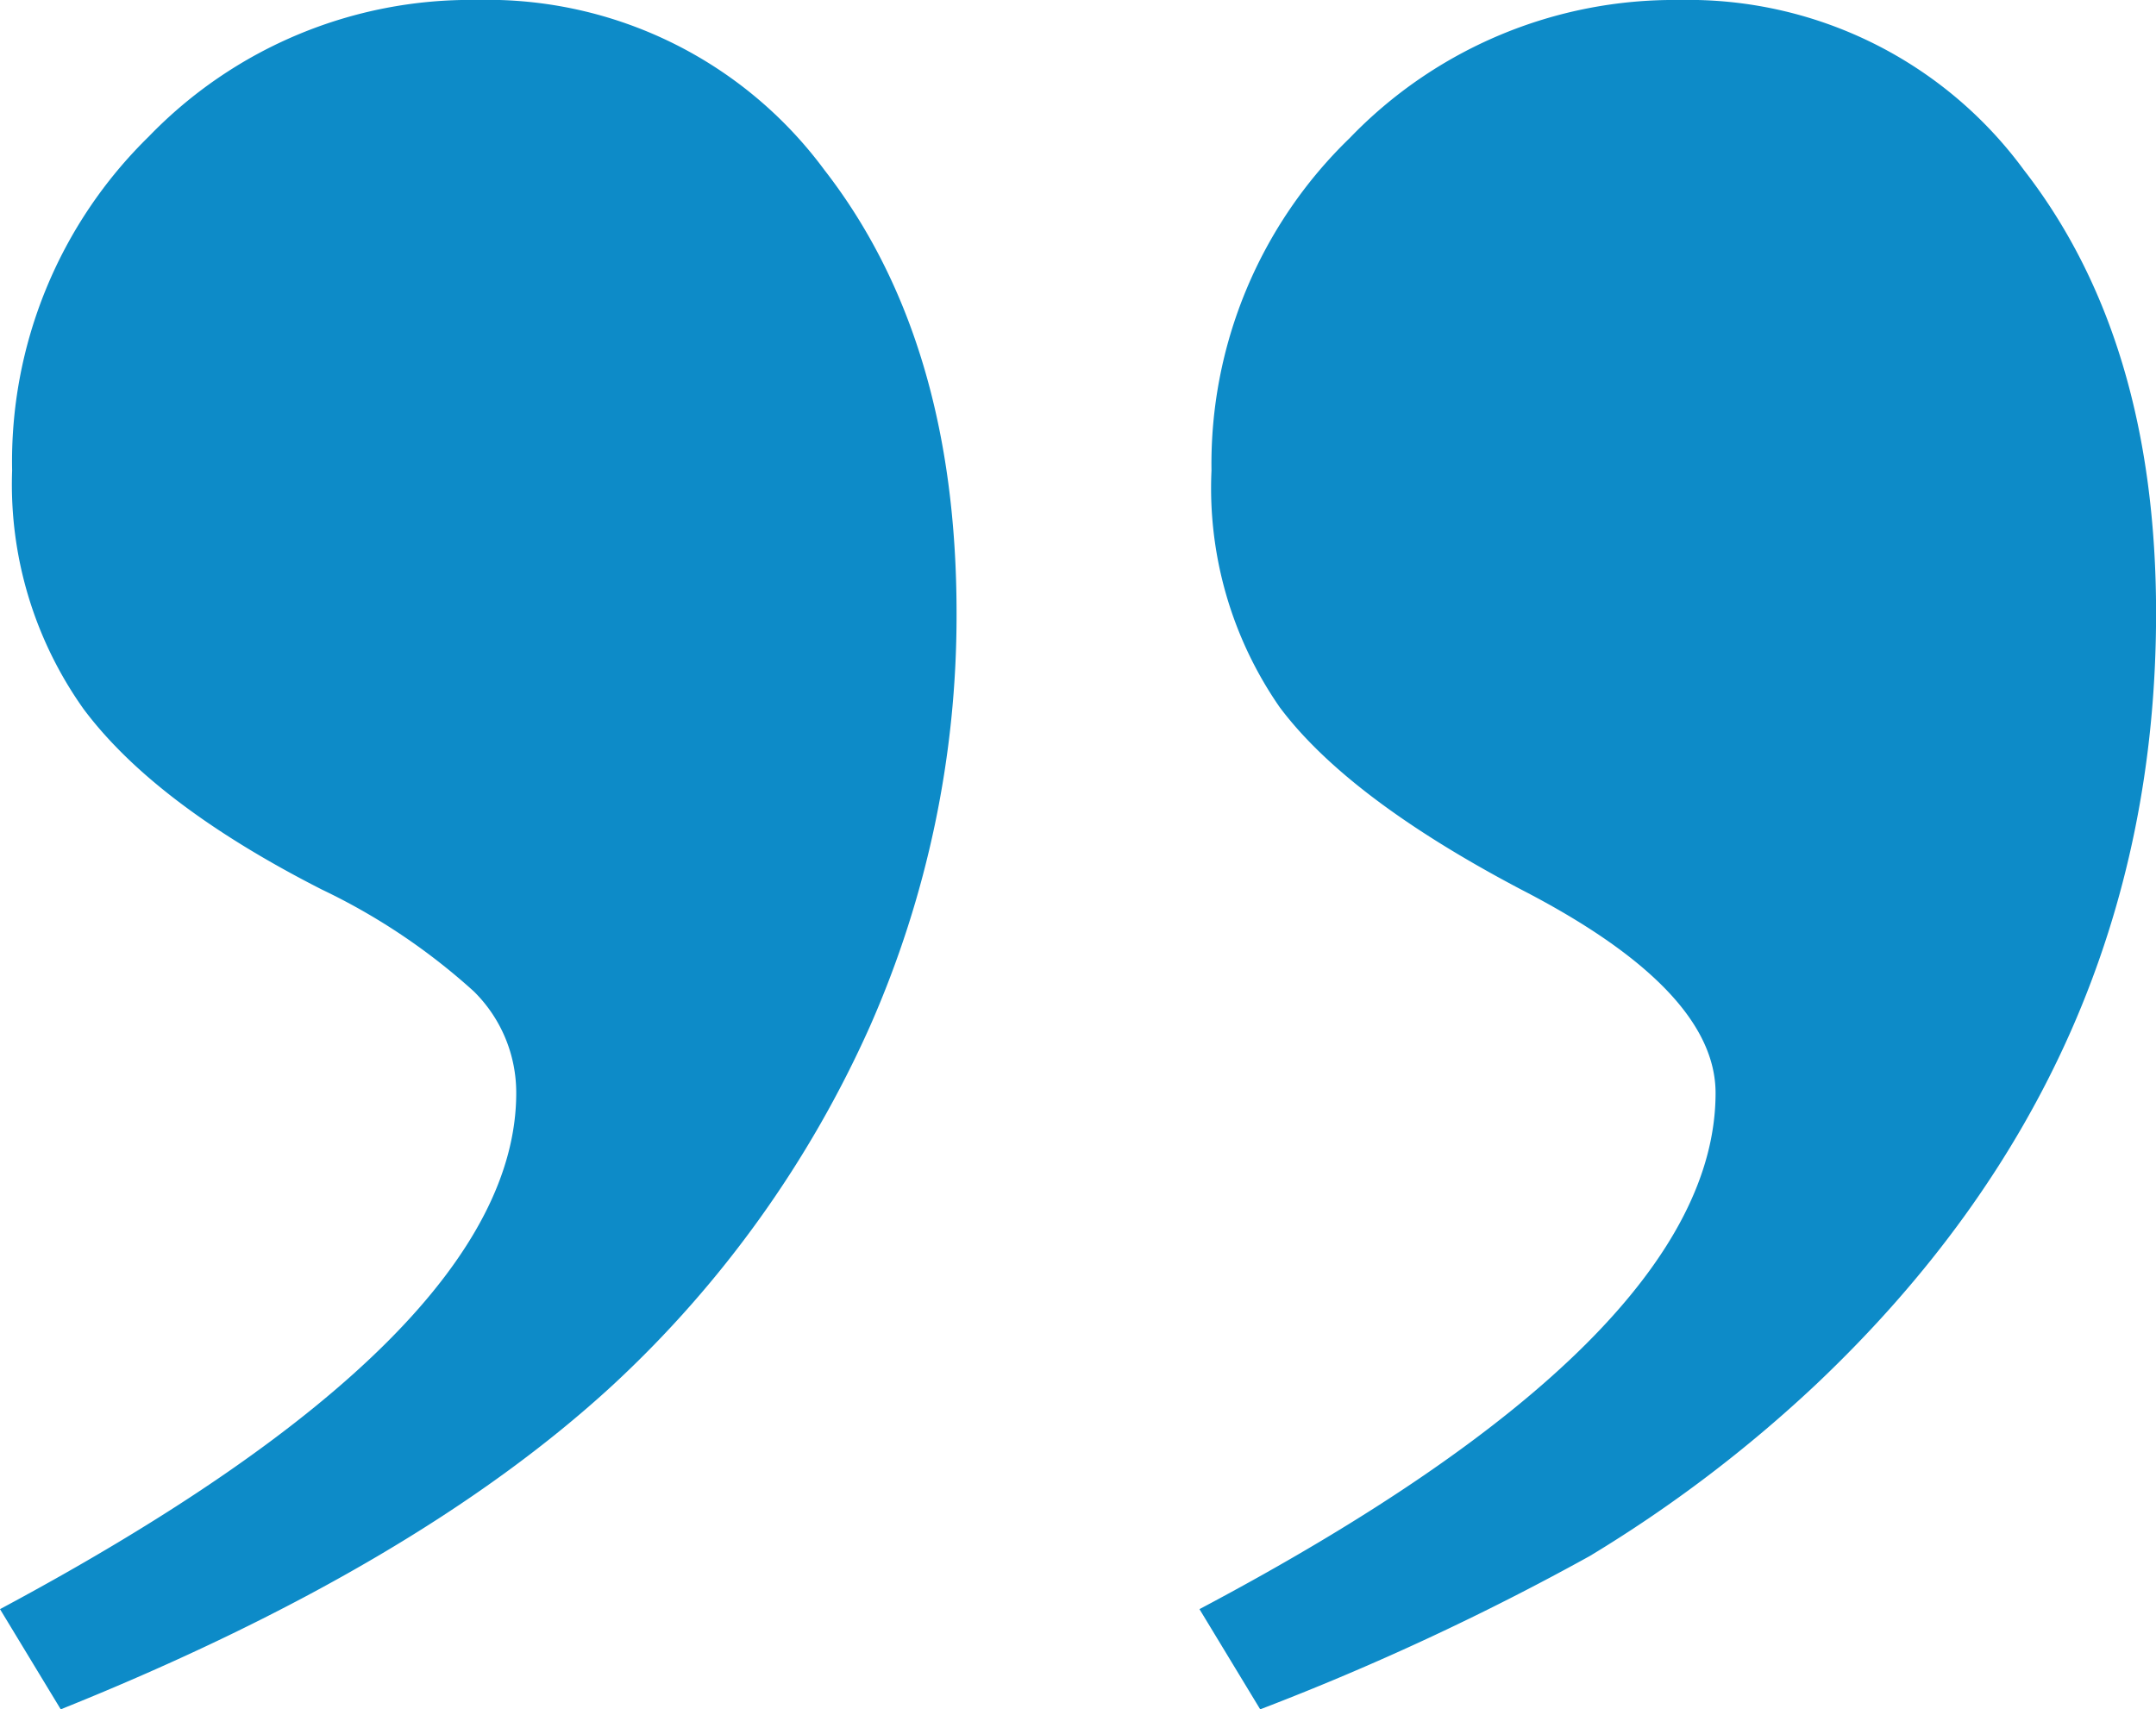 <svg xmlns="http://www.w3.org/2000/svg" width="83.203" height="65.977" viewBox="0 0 83.203 65.977">
  <path id="Pfad_72" data-name="Pfad 72" d="M77.227-100.547l-2.344-3.867Q94.8-114.961,94.8-124.336q0-3.984-7.5-7.852-6.68-3.516-9.316-7.031a14.839,14.839,0,0,1-2.637-9.141,17.493,17.493,0,0,1,5.332-12.832A17.359,17.359,0,0,1,93.4-166.523a16.059,16.059,0,0,1,13.3,6.563q5.1,6.563,5.1,17.109,0,17.344-13.125,29.766a52.02,52.02,0,0,1-8.73,6.621A100.475,100.475,0,0,1,77.227-100.547Zm-46.289,0-2.344-3.867q19.922-10.664,19.922-19.922a5.485,5.485,0,0,0-1.641-3.926,24.337,24.337,0,0,0-5.859-3.926q-6.445-3.281-9.2-6.973a14.955,14.955,0,0,1-2.754-9.2,17.535,17.535,0,0,1,5.273-12.891,17.261,17.261,0,0,1,12.656-5.273,16.172,16.172,0,0,1,13.418,6.563q5.1,6.563,5.1,17.109a39.271,39.271,0,0,1-3.34,15.938,42.47,42.47,0,0,1-9.9,13.828Q44.648-106.055,30.938-100.547Z" transform="translate(-28.594 166.523)" fill="#0d8bc8"/>
</svg>
